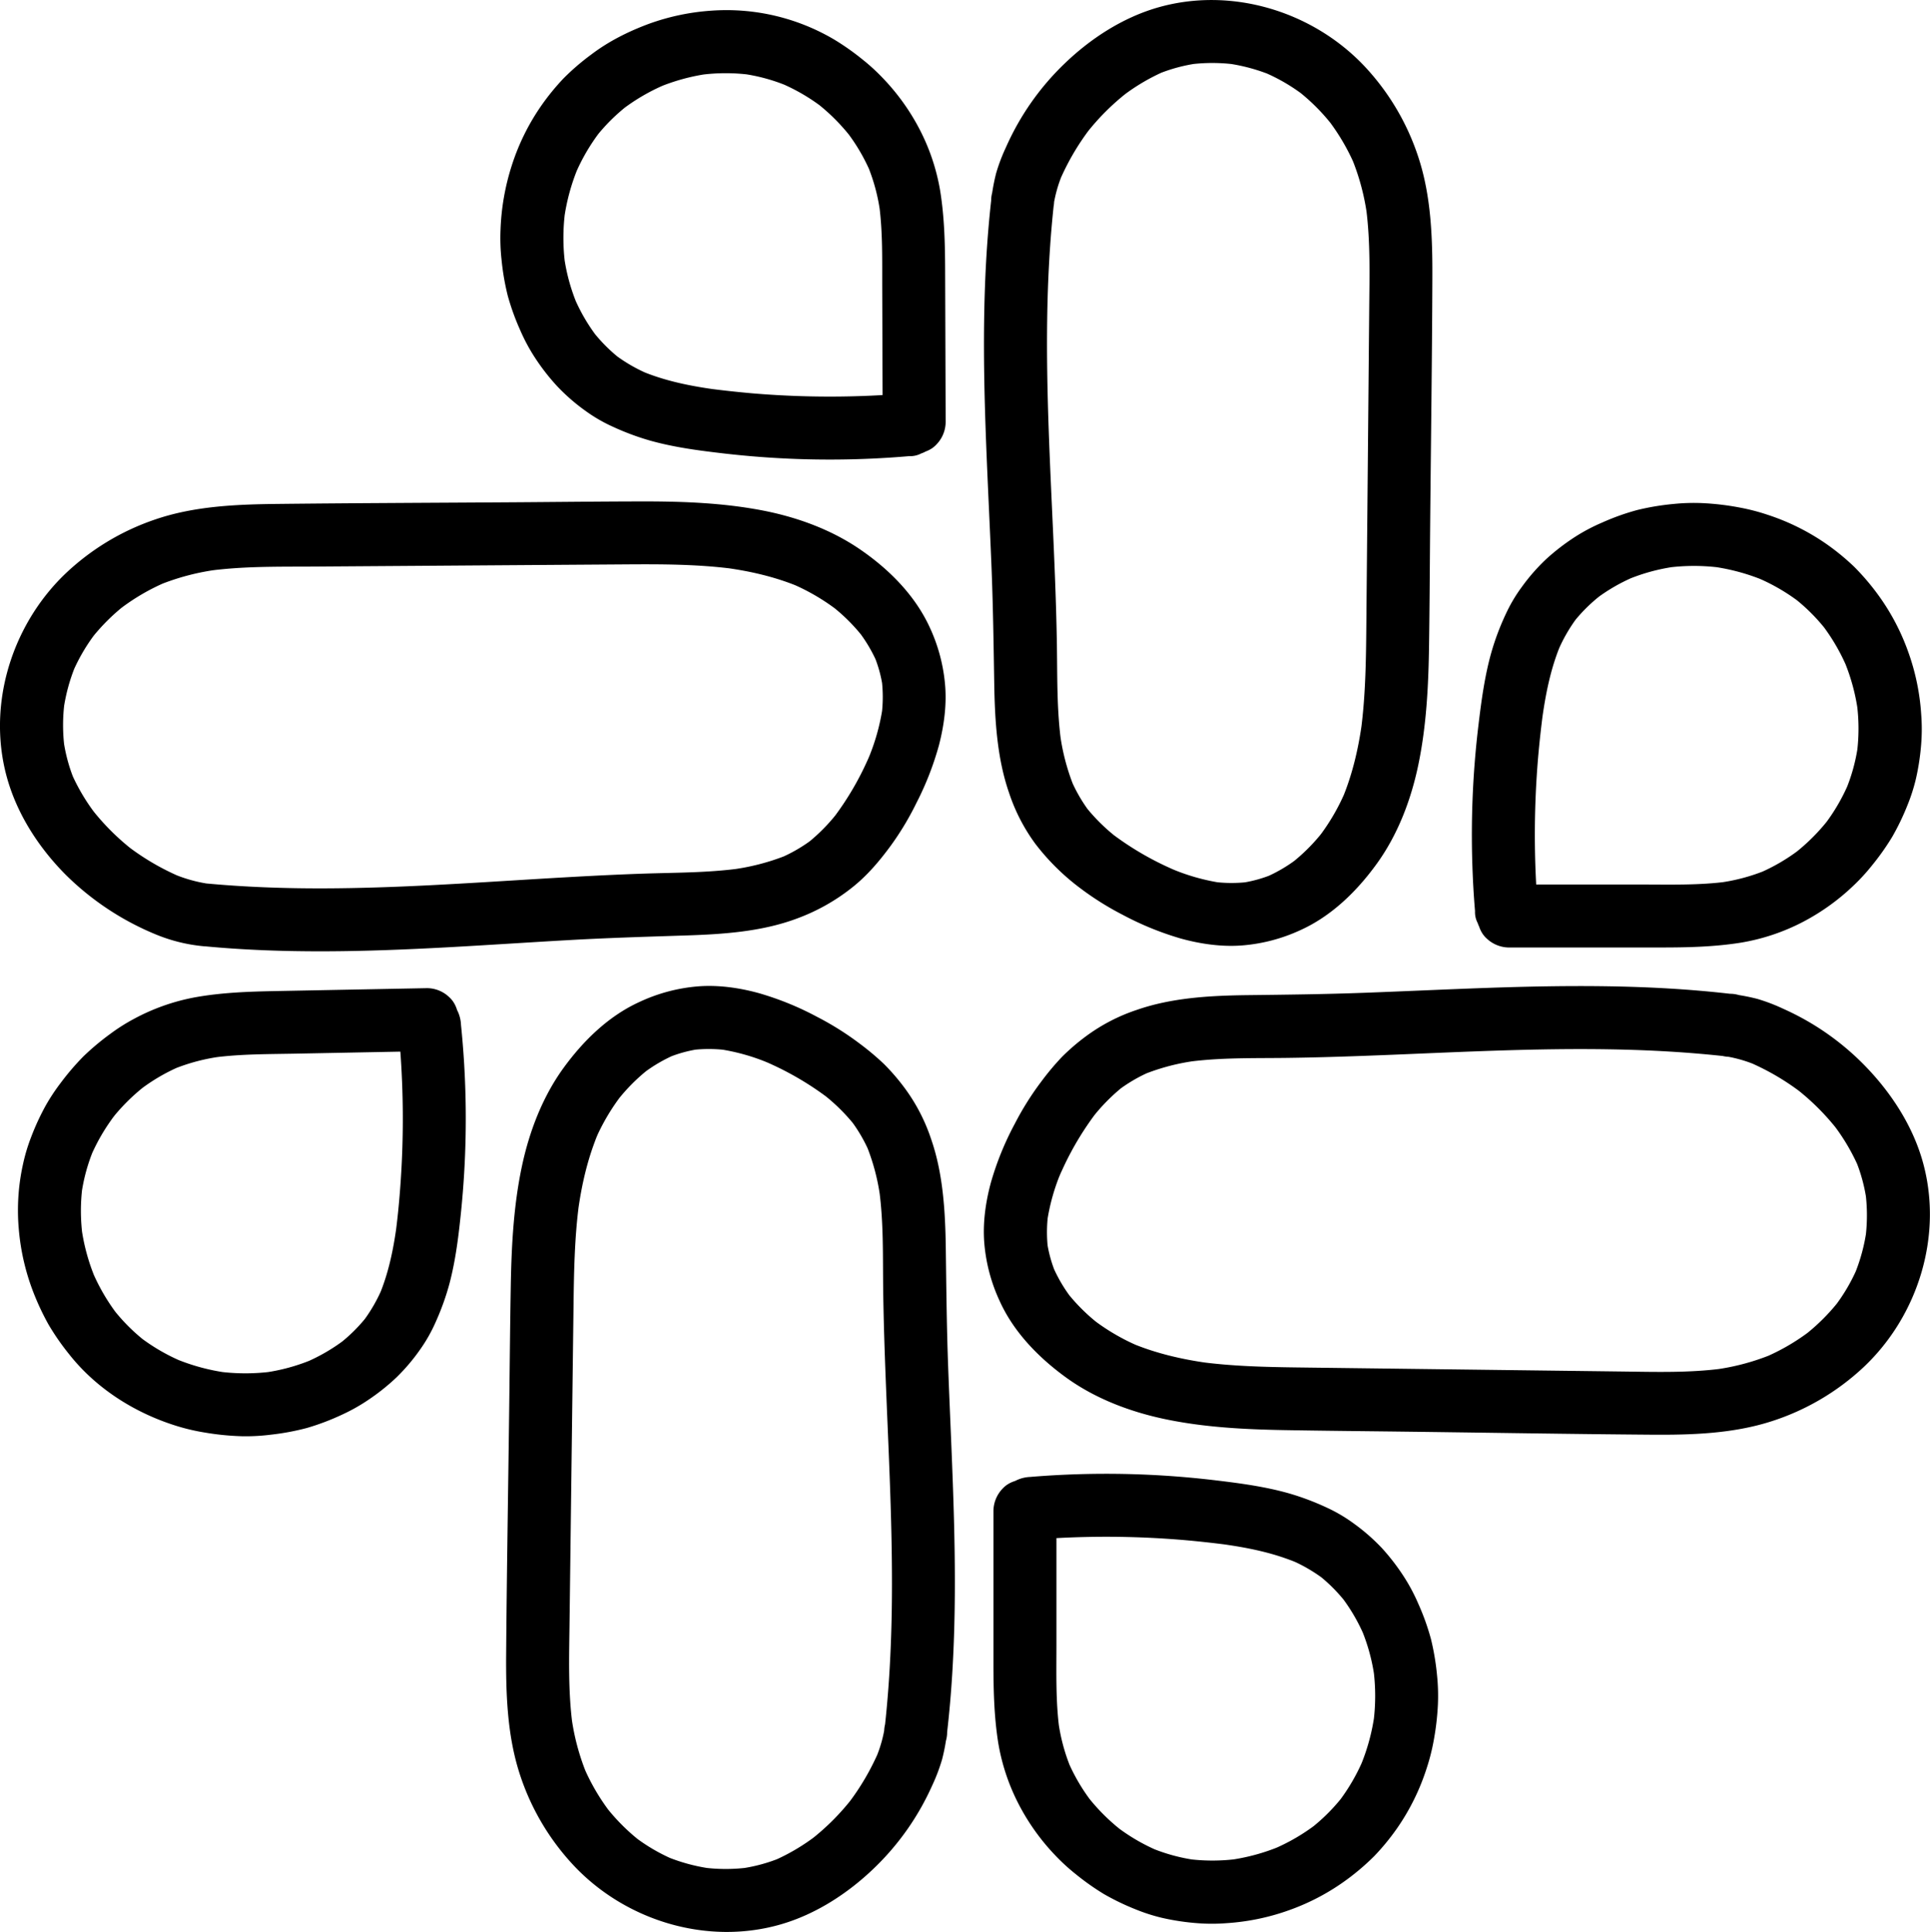 <?xml version="1.0" encoding="UTF-8"?> <svg xmlns="http://www.w3.org/2000/svg" data-name="Layer 1" viewBox="0 0 1011.23 1012.41"><path d="M495.48 221.28l-.27-79.46c-.05-14.16-.37-28.17-2.66-42.18a109.27 109.27 0 00-11-32.4 115.88 115.88 0 00-19.05-26.38 102.56 102.56 0 00-10.54-9.65 131 131 0 00-15-10.56 111 111 0 00-64.09-15.07 119.62 119.62 0 00-33.14 7c-10.69 4-20.94 9.13-30.05 16.08a124 124 0 00-14.24 12.24 122.76 122.76 0 00-12 14.72 117.66 117.66 0 00-15.26 31 124.44 124.44 0 00-5.93 33.9 103 103 0 00.52 15.41 129.65 129.65 0 003.3 19.16 126.71 126.71 0 006.52 18 95.57 95.57 0 007.44 13.94 112.74 112.74 0 0012 15.47 101.8 101.8 0 0014.6 12.71 81.17 81.17 0 0014.34 8.35 135.51 135.51 0 0019.75 7.36c12.54 3.51 25.54 5.2 38.45 6.7a482.52 482.52 0 0078 2.69q9.6-.44 19.17-1.27a12.49 12.49 0 006.36-1.42 12.37 12.37 0 005.31-3.42 16.73 16.73 0 004.83-11.66c-.19-4.27-1.59-8.7-4.83-11.67-3.06-2.81-7.35-5.2-11.67-4.83a484.2 484.2 0 01-82.2.08q-11.3-1-22.55-2.45l4.38.59c-13.59-1.83-27.2-4.47-39.9-9.82l3.94 1.67a83.17 83.17 0 01-18.12-10.46l3.34 2.58a83.58 83.58 0 01-14.93-15l2.58 3.34a95.82 95.82 0 01-12.07-20.78l1.67 3.94a100.43 100.43 0 01-6.94-25.42l.59 4.39a106.87 106.87 0 010-28.08l-.59 4.39A108.25 108.25 0 01303 87.54l-1.66 3.94a102.89 102.89 0 0113.13-22.57l-2.59 3.3a98 98 0 0117.2-17.16l-3.34 2.58a103.7 103.7 0 0122.89-13.34l-4 1.66a106.13 106.13 0 0127-7.36l-4.4.62a100.28 100.28 0 0126 0l-4.38-.59a94.51 94.51 0 0124.08 6.58l-3.94-1.66a100.88 100.88 0 0121.83 12.67l-3.34-2.58a103.6 103.6 0 0118.66 18.65l-2.58-3.34a99 99 0 0112.58 21.47l-1.66-3.94a99.21 99.21 0 016.74 25.22l-.59-4.38c1.92 14.39 1.56 29 1.61 43.47l.15 45 .09 25.49a17 17 0 004.83 11.67 16.79 16.79 0 0011.67 4.83c4.26-.19 8.69-1.59 11.66-4.83a17.12 17.12 0 004.84-11.67zM519.32 105.14c-4.72 42.31-4.25 84.95-2.62 127.43.81 21.17 1.9 42.32 2.76 63.48.84 20.64 1.14 41.26 1.47 61.91.31 19.23 1.43 39.23 7.78 57.54a95.85 95.85 0 0013.72 26.63 120.05 120.05 0 0023.64 23.37 153.54 153.54 0 0022.26 13.95 158.34 158.34 0 0030.3 12.36c10.35 2.87 21.5 4.48 32.25 3.63a89.36 89.36 0 0030-7.8c16.63-7.39 30.09-20.58 40.6-35.16 10.92-15.16 17.79-33.23 21.6-51.42 4.31-20.56 5.36-41.64 5.67-62.59.31-21.17.4-42.35.59-63.52.39-43.13 1-86.27 1.15-129.41.09-20.92-.65-42.52-7.15-62.59a127.45 127.45 0 00-28.32-48.15c-27.31-29-70.09-42-108.67-30.78-18.39 5.37-35.13 16.3-48.82 29.55a138.24 138.24 0 00-30.43 43.57 93.61 93.61 0 00-5.19 13.7 106.35 106.35 0 00-2.59 14.3c-.47 3.9 2.19 9 4.84 11.66a16.74 16.74 0 0011.66 4.84c4.27-.19 8.7-1.6 11.67-4.84l2.58-3.34a16.31 16.31 0 002.25-8.32l.06-.46-.59 4.38a71 71 0 014.91-17.92l-1.66 3.94a129.1 129.1 0 0116.67-28.42L569.13 70a124.77 124.77 0 0121.81-21.79l-3.31 2.55a106.1 106.1 0 0123-13.61l-3.94 1.67a86.07 86.07 0 0120.8-5.61l-4.39.59a93.14 93.14 0 0124.57.05l-4.38-.59a95.62 95.62 0 0123.75 6.56l-3.95-1.61a95.72 95.72 0 0120.19 11.89l-3.34-2.58a104.67 104.67 0 0118.47 18.56l-2.58-3.34a112.24 112.24 0 0114 23.88l-1.67-3.94a121.84 121.84 0 018.24 31.12l-.59-4.39c2.25 17.42 1.74 35 1.59 52.58l-.49 54.46-1 109.38c-.17 19-.34 38.09-2.85 57l.59-4.38c-1.87 13.71-5 27.29-10.35 40.09l1.66-3.94a110.77 110.77 0 01-14.16 24.26l2.58-3.34a96.66 96.66 0 01-16.85 16.91l3.34-2.58a78.52 78.52 0 01-16.82 9.89l3.94-1.66a68.33 68.33 0 01-17 4.66l4.38-.59a74.25 74.25 0 01-19.36-.15l4.39.59a109.36 109.36 0 01-26.77-7.82l3.94 1.66A157.86 157.86 0 01582.74 437l3.34 2.58a97.32 97.32 0 01-17.73-17.45l2.58 3.34a81 81 0 01-10-17.42l1.66 3.94a114.57 114.57 0 01-7.31-28.46l.59 4.39c-2.17-16.54-1.84-33.23-2.1-49.87-.3-18.93-1.05-37.84-1.89-56.75-1.67-37.65-3.7-75.32-3.21-113 .27-21.09 1.36-42.18 3.7-63.14.44-3.93-2.15-9-4.83-11.67a16.75 16.75 0 00-11.67-4.83c-4.26.19-8.69 1.59-11.66 4.83l-2.58 3.32a16.36 16.36 0 00-2.31 8.33zM790.51 496.52h79.46c14.16 0 28.16-.3 42.18-2.53a109 109 0 0032.48-10.86 115.88 115.88 0 0026.57-19.09 102.74 102.74 0 009.67-10.55 130.9 130.9 0 0010.49-14.82 127.84 127.84 0 008-16.56 94.3 94.3 0 004.45-13.79 124 124 0 002.83-18.77 99.21 99.21 0 000-14.93 119.28 119.28 0 00-7-33.51 117.53 117.53 0 00-15.85-29.75 124.5 124.5 0 00-12.34-14.4 122 122 0 00-14.82-12.11 118.22 118.22 0 00-30.57-15.11 107.58 107.58 0 00-14.88-3.83 138.88 138.88 0 00-19.28-2.26 105.09 105.09 0 00-15.16.46 132 132 0 00-18.94 3.17 123.92 123.92 0 00-18.36 6.57 96 96 0 00-14 7.38 114.16 114.16 0 00-15.36 11.81 101.8 101.8 0 00-12.72 14.54 81.17 81.17 0 00-8.52 14.47 133.93 133.93 0 00-7.41 19.73c-3.53 12.45-5.25 25.36-6.79 38.18a482 482 0 00-3.01 78.25q.4 9.62 1.21 19.19a12.38 12.38 0 001.42 6.35 12.25 12.25 0 003.41 5.31 16.8 16.8 0 0011.67 4.84c4.27-.2 8.69-1.6 11.67-4.84 2.82-3.07 5.19-7.34 4.83-11.66a483.39 483.39 0 01.1-81q1-11.26 2.46-22.48l-.59 4.38c1.87-13.88 4.51-27.79 10-40.76l-1.66 3.94A83.44 83.44 0 01826.84 323l-2.58 3.34a83.42 83.42 0 0114.76-14.63l-3.39 2.56a94.75 94.75 0 0120.73-12.06l-3.94 1.66a100.63 100.63 0 0125.36-6.94l-4.38.59a106.78 106.78 0 0128.35 0l-4.38-.59a108.74 108.74 0 0127.36 7.48l-4-1.66a102 102 0 0122.49 13.1l-3.34-2.58a97.23 97.23 0 0117.16 17.18l-2.58-3.34a104.19 104.19 0 0113.33 22.84l-1.67-3.95a105.74 105.74 0 017.37 27l-.59-4.39a100.57 100.57 0 010 26.4l.59-4.39a94.45 94.45 0 01-6.53 23.73l1.66-3.94a100.43 100.43 0 01-12.71 21.8l2.58-3.34a103.92 103.92 0 01-18.65 18.66l3.34-2.58a99.48 99.48 0 01-21.47 12.59l3.94-1.66a98.78 98.78 0 01-25.11 6.72l4.39-.58c-14.55 1.93-29.31 1.52-44 1.51h-70.42a17 17 0 00-11.67 4.83c-2.86 2.87-5 7.56-4.83 11.67.19 4.27 1.59 8.7 4.83 11.67a17.17 17.17 0 0011.67 4.83zM906.45 520.78c-42.3-4.88-85-4.55-127.44-3.08-21.4.75-42.79 1.77-64.18 2.56-20.66.77-41.31 1-62 1.24-19.11.26-39 1.39-57.16 7.71a95.34 95.34 0 00-26.89 14 110.51 110.51 0 00-12.33 10.63 136.85 136.85 0 00-10.75 12.8 152.59 152.59 0 00-14 22.28 155 155 0 00-12.49 30.7c-2.79 10.24-4.35 21.25-3.48 31.85a89.4 89.4 0 008 30.2c7.43 16.49 20.55 29.85 35 40.31 15.05 10.86 33 17.71 51.07 21.57 20.68 4.41 41.91 5.5 63 5.88 21.33.38 42.67.55 64 .82 42.83.53 85.66 1.26 128.5 1.59 20.92.16 42.52-.52 62.61-6.94a127.41 127.41 0 0048.49-28.42c28.93-27.23 41.94-69.83 30.85-108.34-5.3-18.4-16.21-35.18-29.4-48.91a138.45 138.45 0 00-43.47-30.57 95.23 95.23 0 00-13.69-5.22 104.73 104.73 0 00-14.29-2.62c-3.89-.49-9 2.19-11.67 4.83a16.75 16.75 0 00-4.83 11.67c.19 4.27 1.59 8.69 4.83 11.67l3.34 2.58a16.45 16.45 0 008.33 2.25l.46.06-4.39-.59a70.26 70.26 0 0117.27 4.7l-3.94-1.66a129.19 129.19 0 0128.44 16.6l-3.34-2.58a124.82 124.82 0 0121.87 21.77l-2.58-3.34a107.18 107.18 0 0113.67 23l-1.66-3.94a86.2 86.2 0 015.81 21.5l-.59-4.38a93.63 93.63 0 010 23.83l.59-4.39a95.31 95.31 0 01-6.45 23.78l1.67-3.94a95.47 95.47 0 01-12.26 20.83l2.58-3.34a104.58 104.58 0 01-18.07 18l3.34-2.58a111.12 111.12 0 01-24.48 14.29l3.94-1.66a121.05 121.05 0 01-30.29 8l4.39-.59c-17.41 2.29-35 1.75-52.53 1.53l-54.46-.68-109.38-1.37c-19-.23-38.13-.43-57-2.94l4.38.59c-13.76-1.88-27.4-5-40.26-10.35l3.94 1.66a110.77 110.77 0 01-24.3-14.09l3.34 2.58a97.12 97.12 0 01-17-16.8l2.58 3.34a79.29 79.29 0 01-10.24-17.45l1.66 3.95a68.55 68.55 0 01-4.6-17l.59 4.39a74.29 74.29 0 01.11-18.55l-.59 4.39a107.65 107.65 0 017.62-26.83l-1.61 3.93a157.44 157.44 0 0119.87-34.53l-2.58 3.34a98.55 98.55 0 0116.93-17.22l-3.34 2.58a81.73 81.73 0 0117.35-10.14l-3.99 1.69a112.51 112.51 0 0128.42-7.4l-4.39.59c16.51-2.19 33.16-1.82 49.77-2 19-.22 38-.9 57-1.67 37.79-1.54 75.61-3.46 113.45-2.84 21.16.34 42.32 1.5 63.36 3.93 3.92.45 9-2.17 11.67-4.83a16.81 16.81 0 004.83-11.67c-.19-4.27-1.59-8.69-4.83-11.67l-3.34-2.58a16.47 16.47 0 00-8.36-2.29zM520.52 791.69v79.52c0 14.16.29 28.16 2.52 42.18a109 109 0 0010.89 32.43 115.54 115.54 0 0019.08 26.57 103.8 103.8 0 0010.55 9.67 132.18 132.18 0 0014.82 10.49 127.84 127.84 0 0016.56 8 94.3 94.3 0 0013.79 4.45 124 124 0 0018.77 2.83 97.91 97.91 0 0014.93 0 119.62 119.62 0 0033.51-7 117.56 117.56 0 0029.75-15.86 124.5 124.5 0 0014.4-12.34 122 122 0 0012.11-14.82 118.06 118.06 0 0015.11-30.57 109 109 0 003.84-14.88 140.22 140.22 0 002.25-19.28 105.18 105.18 0 00-.46-15.16 131.68 131.68 0 00-3.17-18.93 124.73 124.73 0 00-6.56-18.37 97 97 0 00-7.39-14 114.09 114.09 0 00-11.81-15.41 102.9 102.9 0 00-14.54-12.72 81.17 81.17 0 00-14.47-8.52 136.23 136.23 0 00-19.73-7.41c-12.46-3.53-25.36-5.25-38.18-6.79a482.16 482.16 0 00-78.22-3q-9.6.41-19.18 1.21a18.36 18.36 0 00-11.67 4.83 16.79 16.79 0 00-4.83 11.67c.19 4.26 1.59 8.69 4.83 11.66 3.07 2.82 7.35 5.19 11.67 4.84a483.27 483.27 0 0181 .1q11.28 1 22.49 2.46l-4.39-.59c13.88 1.87 27.8 4.52 40.77 10l-3.93-1.74a83.77 83.77 0 0118.47 10.69l-3.34-2.58a83.82 83.82 0 0114.64 14.76l-2.58-3.34a95.39 95.39 0 0112.08 20.77l-1.66-3.94a100.57 100.57 0 016.93 25.37l-.59-4.39a106.86 106.86 0 010 28.36l.59-4.39a108.21 108.21 0 01-7.54 27.4l1.67-3.94a103 103 0 01-13.1 22.48l2.58-3.34a97.56 97.56 0 01-17.15 17.16l3.34-2.58a103.7 103.7 0 01-22.85 13.33l3.95-1.66a106.13 106.13 0 01-27 7.36l4.39-.59a100.15 100.15 0 01-26.4 0l4.39.59a94.45 94.45 0 01-23.73-6.53l3.95 1.66a100.26 100.26 0 01-21.82-12.77l3.34 2.58a103.92 103.92 0 01-18.66-18.65l2.58 3.34a99.48 99.48 0 01-12.59-21.47l1.67 3.94a98.5 98.5 0 01-6.73-25.11l.59 4.39c-1.94-14.55-1.52-29.32-1.52-44v-70.42a17 17 0 00-4.83-11.66 16.8 16.8 0 00-11.68-4.82c-4.26.2-8.69 1.6-11.66 4.84a17.11 17.11 0 00-4.84 11.66zM496.26 907.64c4.88-42.3 4.56-85 3.08-127.45-.74-21.39-1.77-42.78-2.56-64.18-.76-20.66-.95-41.3-1.23-62-.27-19.1-1.39-39-7.71-57.15a95.4 95.4 0 00-14-26.9 112.34 112.34 0 00-10.63-12.33 140 140 0 00-12.8-10.75 153.45 153.45 0 00-22.28-14 155.55 155.55 0 00-30.7-12.48c-10.24-2.8-21.24-4.35-31.85-3.49a89.28 89.28 0 00-30.19 8c-16.5 7.43-29.86 20.55-40.32 35-10.86 15.06-17.71 33-21.57 51.07-4.41 20.68-5.51 41.91-5.88 63-.38 21.34-.55 42.68-.82 64-.54 42.83-1.27 85.67-1.6 128.5-.16 20.92.52 42.52 6.94 62.61a127.33 127.33 0 0028.49 48.54c27.23 28.93 69.83 41.94 108.34 30.85 18.4-5.3 35.18-16.2 48.91-29.39a138.28 138.28 0 0030.57-43.47 95.23 95.23 0 005.18-13.69 105 105 0 002.62-14.29c.49-3.9-2.19-9-4.83-11.67a16.75 16.75 0 00-11.67-4.83c-4.26.19-8.69 1.59-11.66 4.83l-2.58 3.34a16.36 16.36 0 00-2.26 8.33l-.05.46.59-4.39a69.65 69.65 0 01-4.71 17.26l1.67-3.94a129.69 129.69 0 01-16.61 28.45l2.58-3.34a124.82 124.82 0 01-21.77 21.87l3.34-2.58a106.9 106.9 0 01-22.95 13.66l3.94-1.66a85.78 85.78 0 01-21.5 5.81l4.38-.59a93.09 93.09 0 01-23.82 0l4.38.59a95.72 95.72 0 01-23.78-6.44l3.95 1.66a95.27 95.27 0 01-20.83-12.25l3.34 2.58a104.64 104.64 0 01-18-18.08l2.58 3.34a111.12 111.12 0 01-14.29-24.48l1.66 3.94a121.05 121.05 0 01-8-30.29l.59 4.39c-2.29-17.41-1.75-35-1.53-52.53l.68-54.46 1.38-109.41c.24-19 .44-38.13 3-57l-.59 4.39c1.88-13.77 5-27.41 10.35-40.27l-1.71 3.88a110.7 110.7 0 0114.11-24.28l-2.58 3.34a96.43 96.43 0 0116.8-17l-3.34 2.58a78.94 78.94 0 0117.38-10.24l-3.94 1.66a68.36 68.36 0 0117-4.6l-4.39.59a74.29 74.29 0 0118.55.11l-4.38-.59a107.48 107.48 0 0126.82 7.63l-3.94-1.67a158.25 158.25 0 0134.53 19.87l-3.34-2.58a98.6 98.6 0 0117.22 16.94l-2.58-3.34a80.82 80.82 0 0110.14 17.35l-1.67-3.94a112.43 112.43 0 017.4 28.41l-.59-4.38c2.19 16.51 1.82 33.16 2 49.77.22 19 .9 38 1.67 57 1.54 37.8 3.45 75.61 2.84 113.45-.35 21.17-1.51 42.33-3.94 63.37-.45 3.91 2.17 9 4.84 11.66a16.78 16.78 0 0011.66 4.84c4.27-.2 8.7-1.6 11.67-4.84l2.58-3.34a16.44 16.44 0 002.22-8.34zM223.78 517.83l-79.45 1.53c-14.13.28-28.19.76-42.13 3.27a109.19 109.19 0 00-32.25 11.43 98.25 98.25 0 00-12.2 7.76A133 133 0 0043.7 553.6a132.74 132.74 0 00-11.82 13.78 103.82 103.82 0 00-7.9 11.92 128 128 0 00-7.71 16.69 93 93 0 00-4.17 13.87 111.5 111.5 0 00-2.3 33.73 119.38 119.38 0 007.59 33.38 135.49 135.49 0 008 17.08 128.63 128.63 0 0010.69 15.44c14.16 18.05 34.41 30.87 56.19 37.68a107.27 107.27 0 0015 3.53 138.17 138.17 0 0019.36 1.94 104.35 104.35 0 0015.2-.8 129.15 129.15 0 0018.92-3.51 126.24 126.24 0 0018.22-6.88 95.1 95.1 0 0013.7-7.65 112.49 112.49 0 0015.08-12 102.5 102.5 0 0012.43-14.67 81.6 81.6 0 008.22-14.61 134.29 134.29 0 007.1-19.84c3.29-12.5 4.84-25.45 6.13-38.29a482.38 482.38 0 001.48-78.26q-.6-9.6-1.58-19.16a18.36 18.36 0 00-4.83-11.66 16.82 16.82 0 00-11.67-4.84c-4.27.2-8.7 1.6-11.67 4.84-2.79 3-5.27 7.39-4.83 11.66a482.91 482.91 0 011.1 86.37c-.59 7.74-1.35 15.47-2.38 23.16l.59-4.38c-1.68 12.45-4.21 24.87-9.07 36.5l1.66-3.94a82.35 82.35 0 01-10.36 18l2.58-3.34a84.22 84.22 0 01-15.18 15.12l3.34-2.58a96.52 96.52 0 01-21 12.19l3.94-1.67a100.87 100.87 0 01-25.34 6.92l4.39-.59a107.61 107.61 0 01-28.46 0l4.38.59a108.33 108.33 0 01-27.09-7.41l3.94 1.66A101.61 101.61 0 0173 700.45l3.33 2.58a97.85 97.85 0 01-17.15-17.18l2.59 3.36a105 105 0 01-13.5-23.18l1.67 3.94a105.41 105.41 0 01-7.26-26.61l.59 4.39a99.84 99.84 0 01-.06-26l-.58 4.35a94.44 94.44 0 016.56-24l-1.66 3.94a101 101 0 0113-22.12l-2.62 3.29a103.43 103.43 0 0118.4-18.41l-3.34 2.58a98.45 98.45 0 0121.78-12.74l-3.94 1.66a101.57 101.57 0 0125.82-6.73l-4.39.59c14.1-1.85 28.4-1.72 42.58-2l44-.85 25-.48a17.14 17.14 0 0011.67-4.83 16.79 16.79 0 004.83-11.67c-.19-4.27-1.59-8.69-4.83-11.67a16.94 16.94 0 00-11.67-4.83zM106.74 495.84c42.38 4.06 85 2.9 127.46.6 21.15-1.15 42.29-2.57 63.44-3.77 20.74-1.18 41.48-1.8 62.25-2.47 19.22-.63 39.21-2 57.39-8.75a104.08 104.08 0 0029.13-16.3c7.79-6.15 14.14-13.62 20-21.56a150.5 150.5 0 0013.77-22.85 157.62 157.62 0 0011.76-30.11c2.74-10.53 4.25-21.83 3.15-32.7a89.48 89.48 0 00-8.24-29.78c-7.72-16.44-21.08-29.81-35.86-40-15.26-10.56-33.3-17.14-51.45-20.65-20.79-4-42-4.77-63.08-4.74s-42.49.28-63.73.43c-42.79.3-85.57.42-128.35.9-21 .24-42.83 1.22-62.91 8.08a127.7 127.7 0 00-47.77 29C5.22 328.83-7.45 371.76 4.45 410.21c5.67 18.31 16.72 34.92 30.2 48.42a145.84 145.84 0 0047.31 31.18 86.48 86.48 0 0024.78 6.06c3.95.42 9-2.14 11.67-4.83a16.75 16.75 0 004.83-11.67c-.19-4.26-1.59-8.69-4.83-11.66-3.41-3.14-7.08-4.36-11.67-4.84l-1.47-.18 4.36.52a76.71 76.71 0 01-18.92-5.29l3.94 1.66a129.48 129.48 0 01-27.86-16.26l3.34 2.58a124.09 124.09 0 01-21.89-21.69l2.58 3.34a104.19 104.19 0 01-13.4-22.34l1.66 3.94a86.5 86.5 0 01-5.84-21.49l.59 4.39a93.64 93.64 0 01.06-24.58l-.59 4.39a95 95 0 016.27-23.06l-1.66 3.94a95.57 95.57 0 0112.11-20.83l-2.58 3.3a105.34 105.34 0 0118.51-18.52l-3.32 2.62a111.46 111.46 0 0124.49-14.3l-4 1.66a124.78 124.78 0 0131.63-8.26l-4.39.59c17.59-2.28 35.41-2 53.11-2.09l54.63-.38q54.58-.39 109.17-.76c19.1-.13 38.27-.14 57.24 2.37l-4.39-.59c13.27 1.81 26.43 4.85 38.8 10.06l-3.94-1.66a110.46 110.46 0 0123.7 13.83l-3.31-2.57A94.69 94.69 0 01452.29 334l-2.58-3.34a78 78 0 019.92 16.81l-1.67-3.94a68.11 68.11 0 014.52 16.34l-.59-4.38a75.4 75.4 0 010 19.51l.59-4.39a112.21 112.21 0 01-8.16 28.42l1.66-3.94a155 155 0 01-19.35 33.6l2.58-3.34a95.6 95.6 0 01-16.4 16.69l3.34-2.58a81 81 0 01-18.07 10.46l3.94-1.66a118.75 118.75 0 01-29.23 7.49l4.39-.58c-16.65 2.22-33.48 2.09-50.23 2.66-18.47.63-36.93 1.67-55.38 2.78-37.32 2.26-74.65 4.84-112.06 4.93-20.94.05-41.89-.7-62.75-2.7-4-.38-8.94 2.12-11.66 4.84a16.78 16.78 0 00-4.84 11.66c.2 4.27 1.6 8.7 4.84 11.67 3.37 3.12 7.06 4.39 11.64 4.83z"></path></svg>
